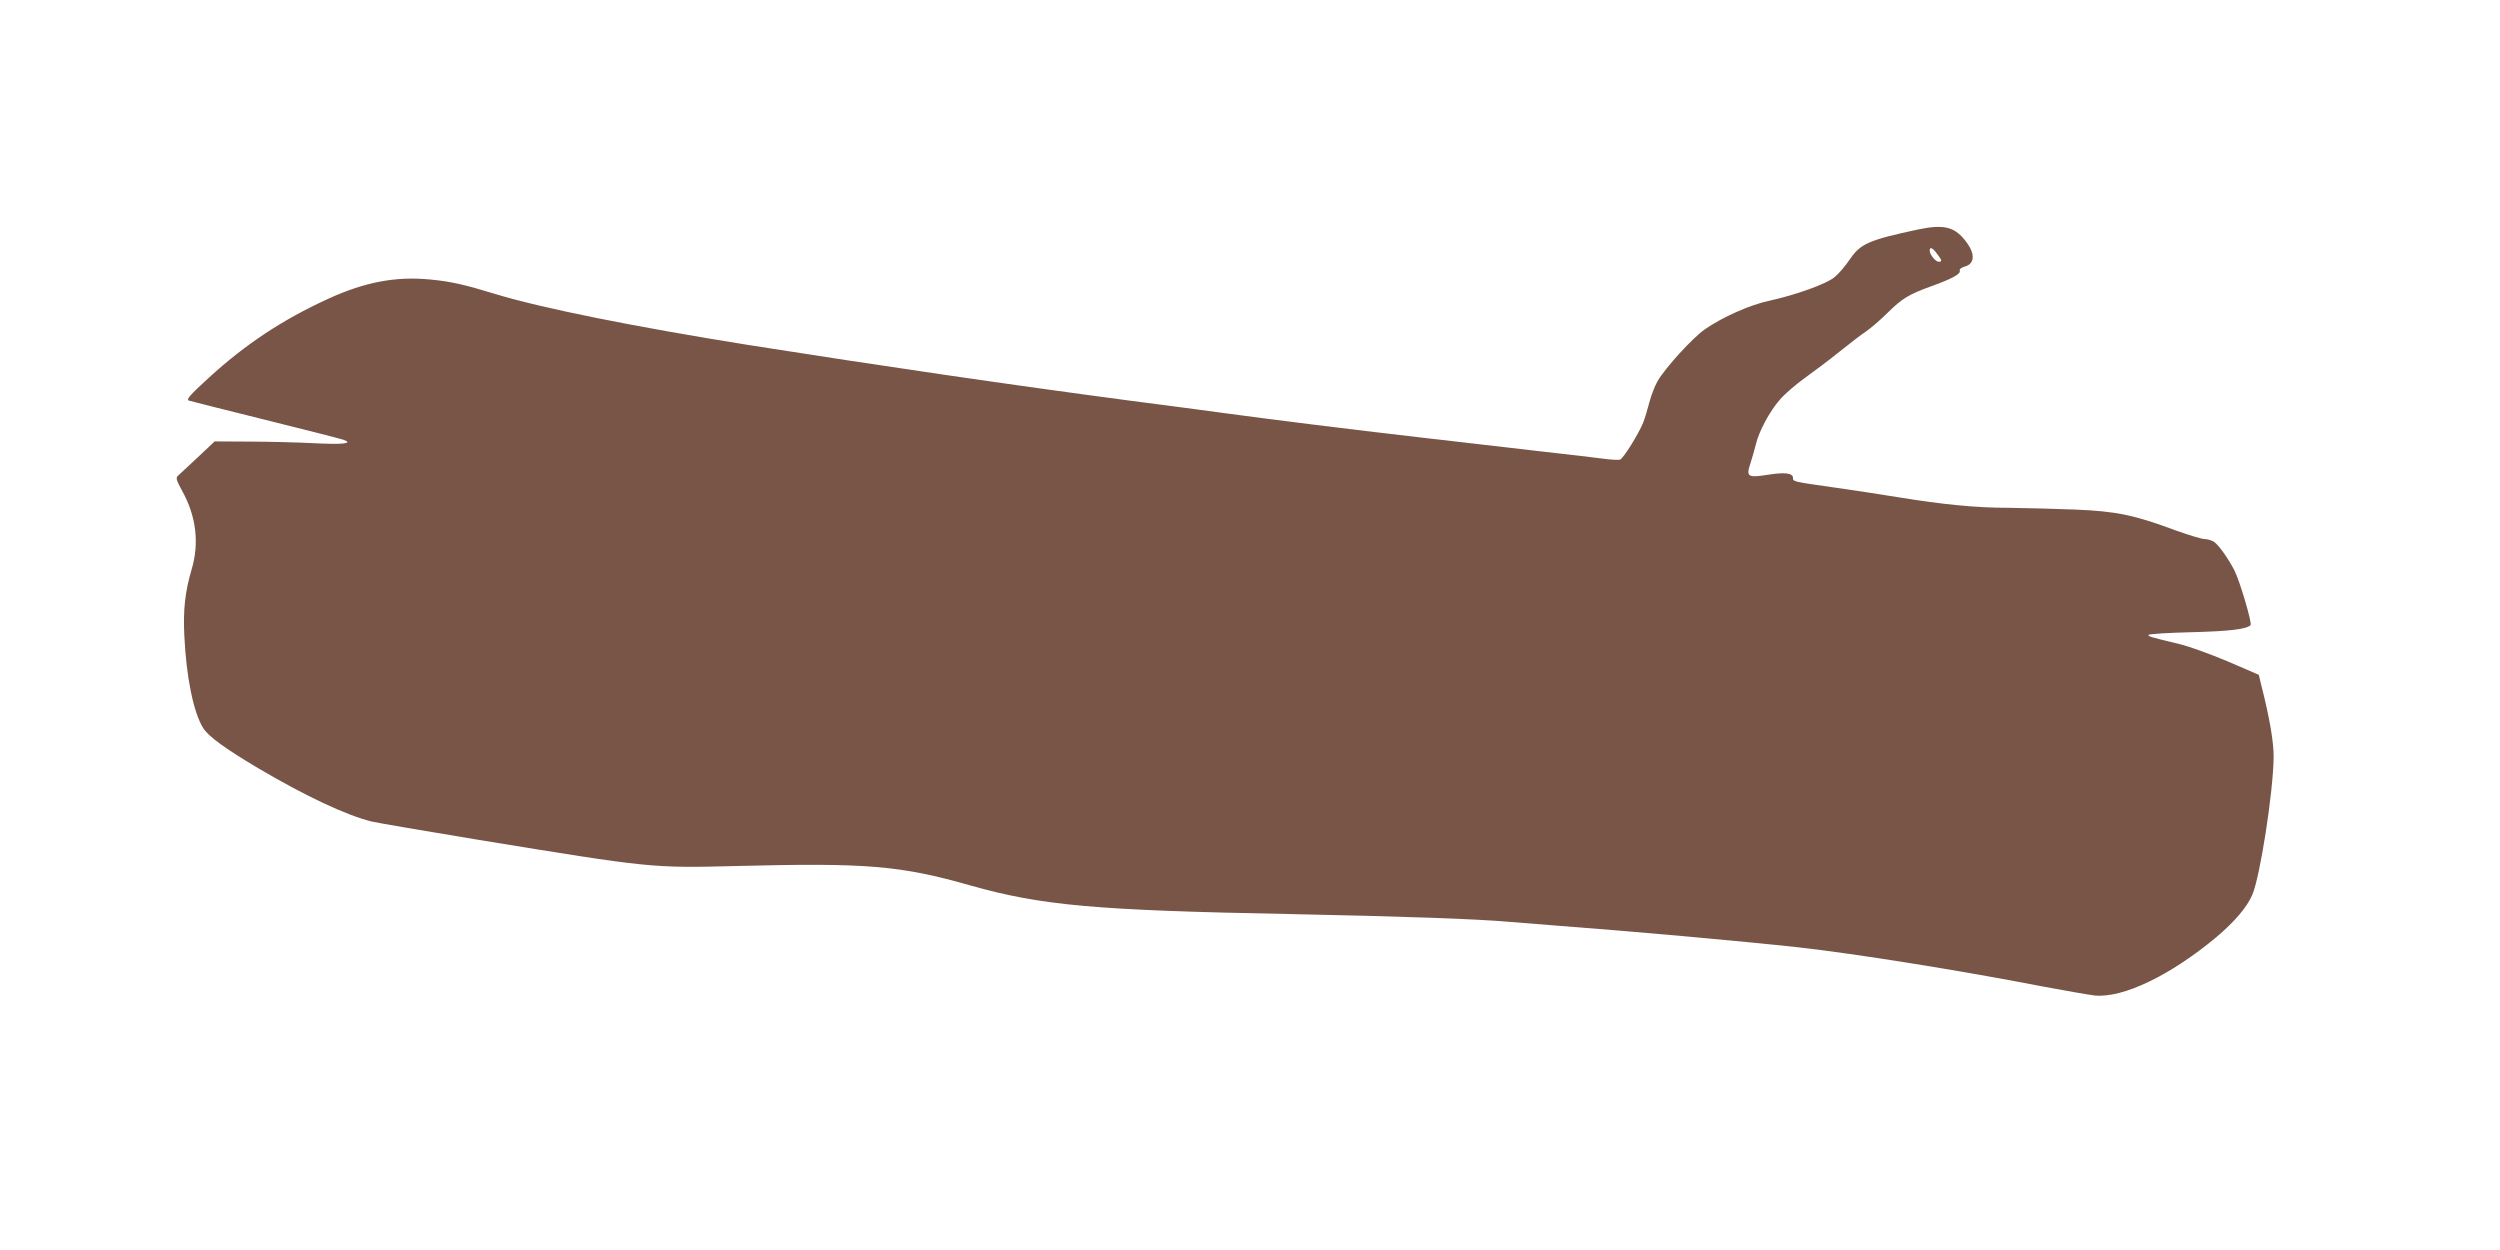 <?xml version="1.0" standalone="no"?>
<!DOCTYPE svg PUBLIC "-//W3C//DTD SVG 20010904//EN"
 "http://www.w3.org/TR/2001/REC-SVG-20010904/DTD/svg10.dtd">
<svg version="1.0" xmlns="http://www.w3.org/2000/svg"
 width="1280pt" height="640pt" viewBox="0 0 1280 640"
 preserveAspectRatio="xMidYMid meet">
<g transform="translate(0,640) scale(0.1,-0.1)"
fill="#795548" stroke="none">
<path d="M9820 5225 c-251 -54 -294 -72 -349 -153 -22 -33 -57 -74 -78 -91
-42 -35 -198 -91 -335 -121 -96 -20 -240 -84 -329 -146 -62 -43 -202 -196
-242 -265 -14 -24 -33 -73 -42 -108 -9 -35 -23 -82 -32 -105 -22 -55 -101
-183 -118 -189 -7 -3 -44 -1 -82 4 -37 5 -187 23 -333 39 -146 17 -301 35
-345 40 -44 5 -161 19 -260 30 -373 43 -765 92 -1045 130 -41 6 -246 33 -455
60 -611 81 -1267 177 -1945 284 -582 93 -1060 189 -1295 261 -157 48 -227 64
-333 74 -177 17 -334 -13 -522 -99 -234 -107 -424 -233 -613 -406 -95 -87
-115 -110 -100 -115 10 -3 187 -48 393 -99 206 -51 386 -97 400 -102 51 -19
-5 -25 -155 -17 -82 4 -230 8 -328 8 l-178 1 -87 -82 c-48 -45 -93 -87 -101
-94 -12 -10 -8 -23 22 -78 72 -130 88 -268 48 -402 -34 -115 -44 -209 -37
-344 10 -207 47 -389 96 -467 26 -43 113 -106 285 -208 241 -142 448 -239 577
-271 35 -8 281 -50 548 -94 883 -144 884 -145 1320 -134 669 17 838 3 1200
-100 362 -102 634 -127 1635 -146 588 -12 955 -25 1125 -40 58 -5 170 -14 250
-20 374 -28 931 -78 1225 -110 288 -32 828 -118 1255 -201 118 -22 238 -43
265 -46 145 -14 388 103 623 299 93 79 156 152 184 217 40 94 107 526 109 703
1 76 -20 201 -64 373 l-12 50 -160 69 c-88 37 -198 77 -245 88 -153 37 -160
39 -160 47 0 5 98 11 218 14 196 5 282 15 305 36 9 9 -55 226 -83 281 -31 60
-79 128 -103 145 -12 8 -34 15 -49 15 -15 0 -80 20 -145 43 -218 81 -305 99
-518 108 -104 4 -257 8 -340 9 -169 0 -338 17 -565 54 -85 14 -236 37 -335 51
-205 29 -205 29 -205 49 0 24 -44 29 -130 15 -101 -16 -111 -10 -88 58 9 27
21 71 28 98 16 67 71 170 124 230 24 28 81 77 127 110 46 33 126 93 178 135
51 41 112 88 135 103 22 15 73 58 111 96 74 73 107 93 222 135 104 37 153 64
147 79 -3 9 7 17 28 23 46 13 51 60 12 116 -60 86 -115 102 -254 73z m98 -125
c26 -34 27 -40 8 -40 -16 0 -46 37 -46 57 0 21 15 15 38 -17z"/>
</g>
</svg>
